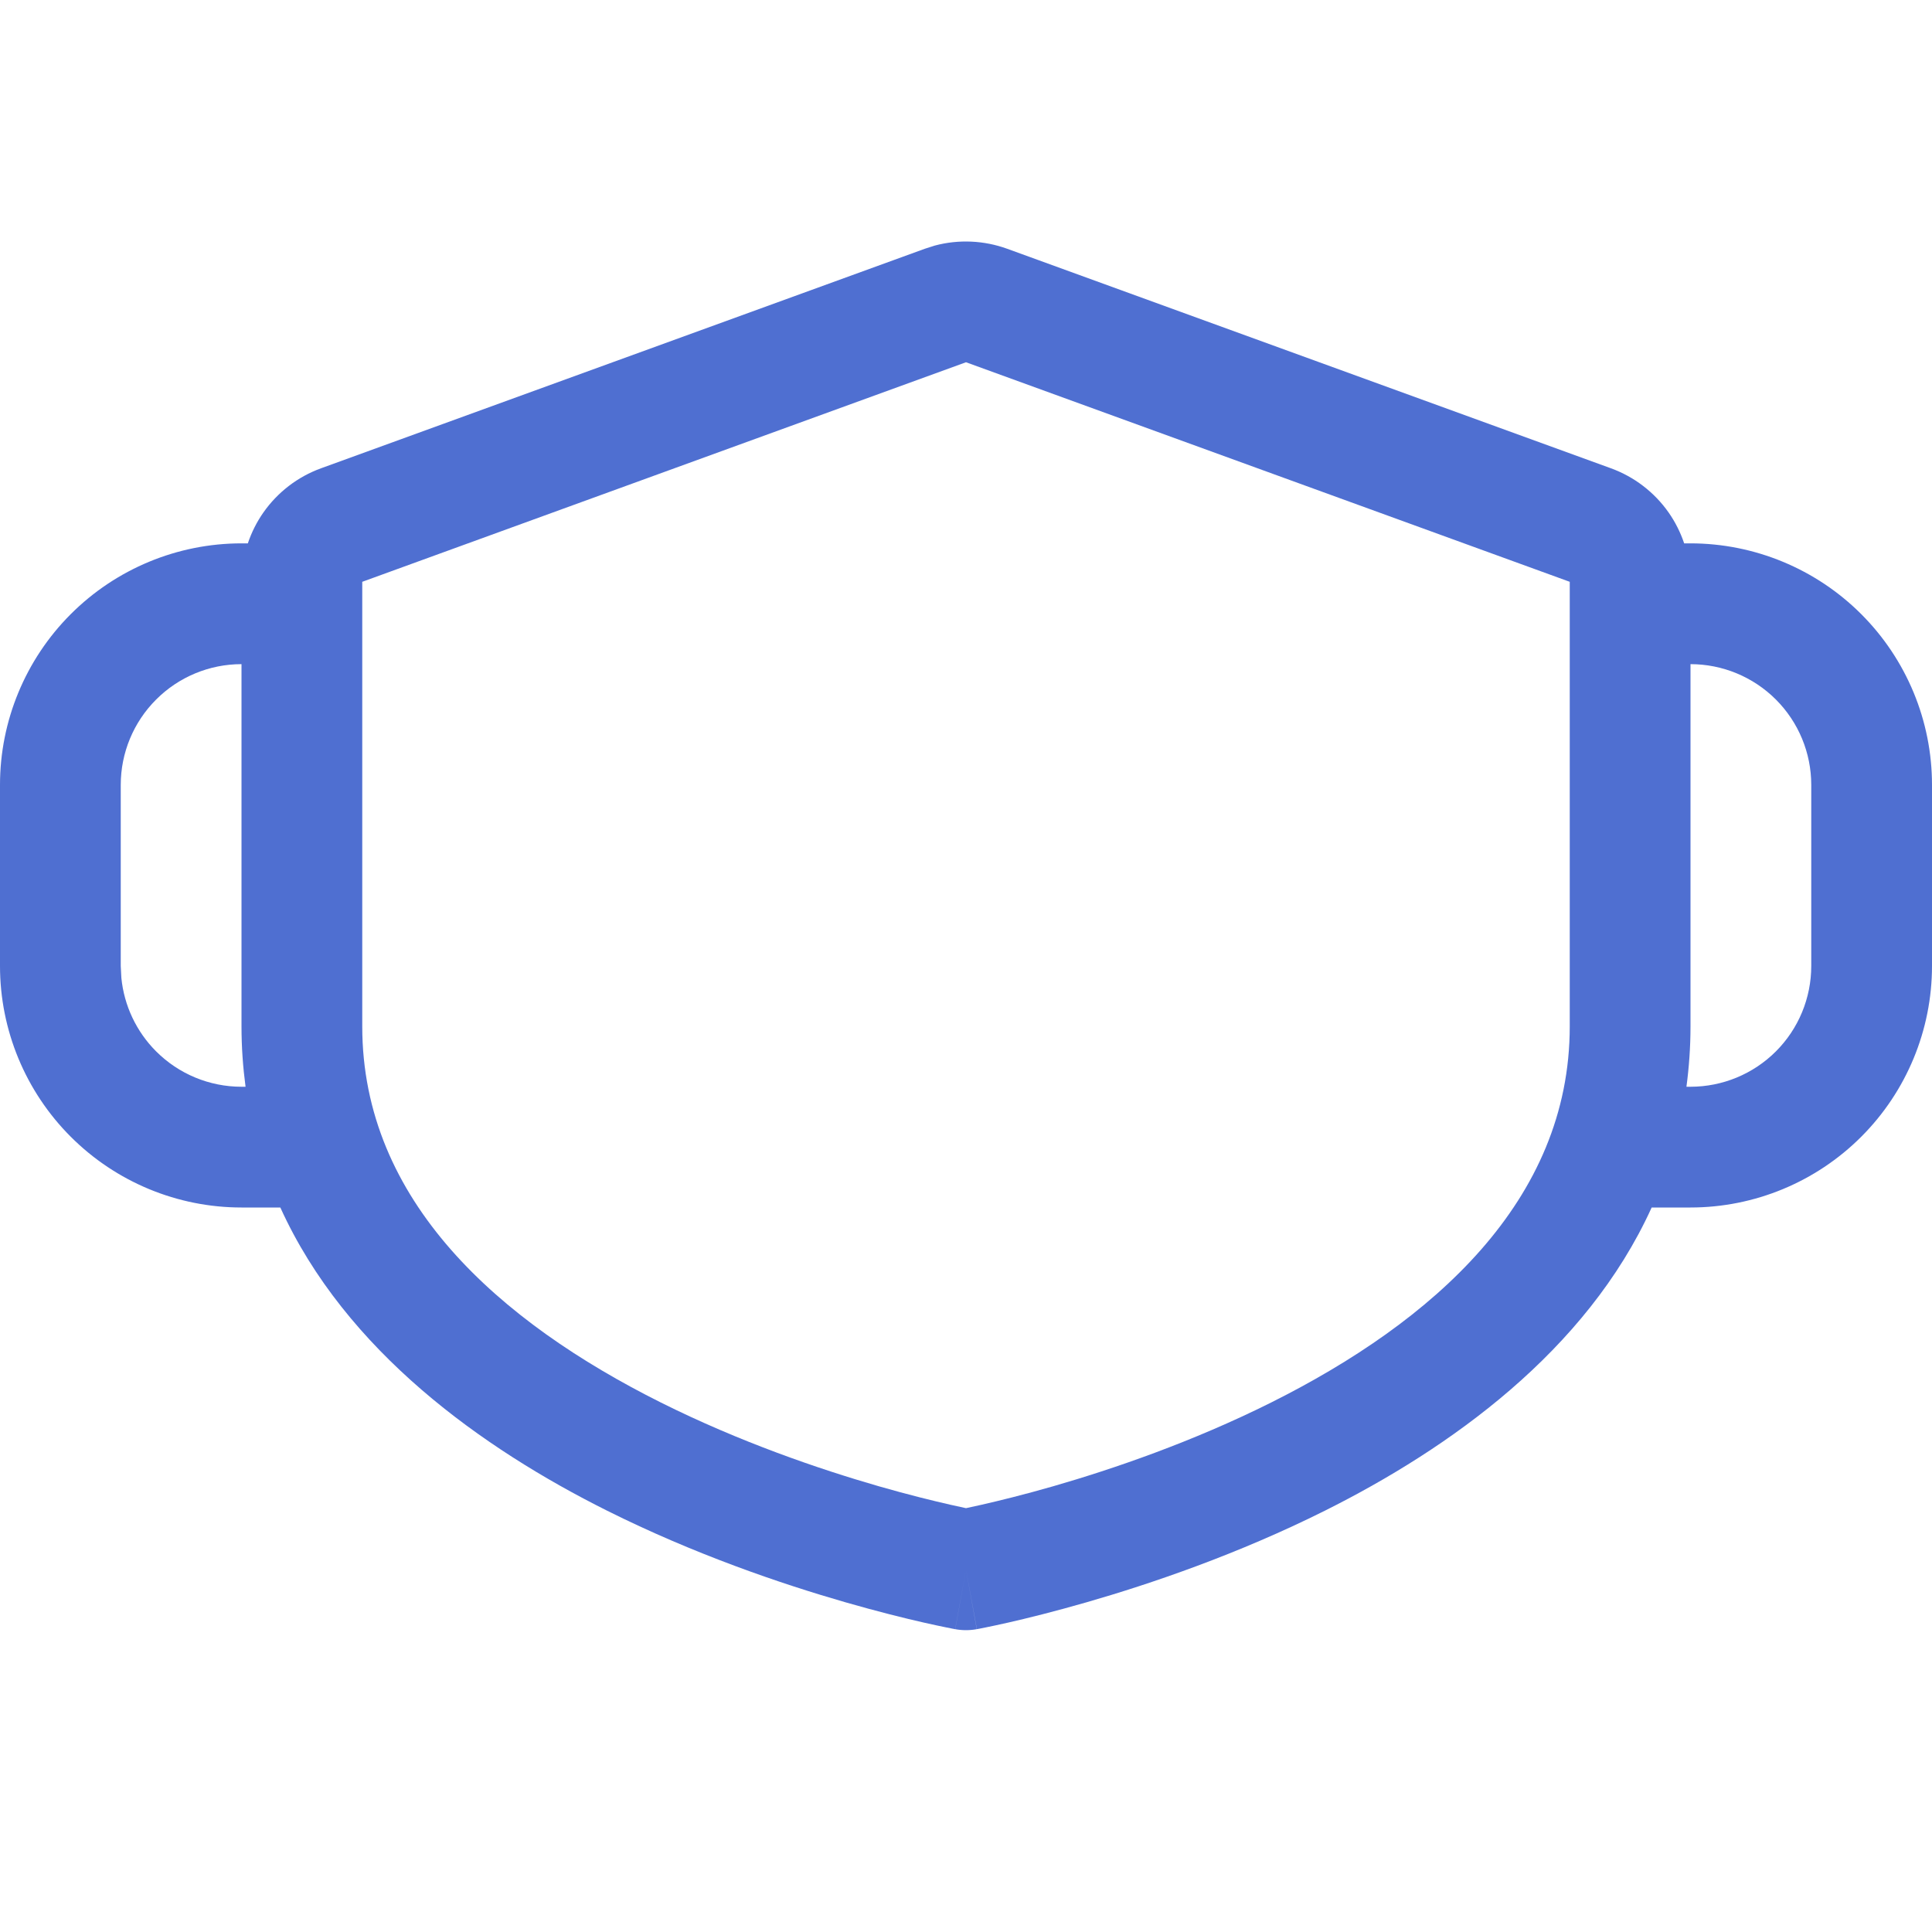 <svg width="50" height="50" viewBox="0 0 50 50" fill="none" xmlns="http://www.w3.org/2000/svg">
<path d="M24.194 6.355C24.81 6.191 25.463 6.22 26.066 6.438L41.69 12.119C42.293 12.338 42.815 12.738 43.184 13.264C43.357 13.511 43.491 13.78 43.586 14.062H43.75C45.407 14.063 46.997 14.722 48.169 15.894C49.341 17.066 50 18.655 50 20.312V25C50 26.657 49.341 28.247 48.169 29.419C46.997 30.591 45.407 31.25 43.75 31.25H42.745C41.053 34.975 37.505 37.488 34.293 39.094C32.033 40.224 29.787 40.987 28.117 41.468C27.279 41.709 26.579 41.882 26.085 41.994C25.838 42.05 25.641 42.091 25.504 42.119C25.436 42.133 25.381 42.144 25.344 42.151C25.325 42.155 25.309 42.157 25.299 42.159C25.294 42.16 25.29 42.161 25.287 42.162H25.281L25 40.625L25.279 42.163C25.095 42.197 24.905 42.197 24.721 42.163L25 40.625L24.72 42.162H24.713C24.71 42.161 24.706 42.16 24.701 42.159C24.691 42.157 24.675 42.155 24.656 42.151C24.619 42.144 24.564 42.133 24.496 42.119C24.359 42.091 24.162 42.05 23.915 41.994C23.421 41.882 22.721 41.709 21.883 41.468C20.213 40.987 17.967 40.224 15.707 39.094C12.495 37.488 8.946 34.975 7.255 31.25H6.25C4.592 31.25 3.003 30.591 1.831 29.419C0.659 28.247 0 26.658 0 25V20.312C4.46079e-05 18.655 0.659 17.066 1.831 15.894C3.003 14.722 4.592 14.062 6.25 14.062H6.414C6.509 13.78 6.643 13.511 6.816 13.264C7.185 12.738 7.705 12.338 8.309 12.119L23.934 6.438L24.194 6.355ZM9.375 15.057V26.562C9.375 31.085 12.921 34.206 17.105 36.298C19.142 37.316 21.194 38.018 22.746 38.465C23.519 38.687 24.162 38.844 24.607 38.945C24.764 38.981 24.896 39.009 25 39.031C25.104 39.009 25.236 38.981 25.393 38.945C25.838 38.844 26.481 38.687 27.254 38.465C28.806 38.018 30.858 37.316 32.895 36.298C37.078 34.206 40.625 31.085 40.625 26.562V15.057L25 9.375L9.375 15.057ZM6.25 17.188C5.421 17.188 4.627 17.517 4.041 18.104C3.455 18.689 3.125 19.484 3.125 20.312V25L3.141 25.309C3.212 26.024 3.528 26.697 4.041 27.21C4.627 27.796 5.421 28.125 6.25 28.125H6.355C6.288 27.622 6.25 27.101 6.25 26.562V17.188ZM43.75 26.562C43.75 27.101 43.712 27.622 43.645 28.125H43.75C44.578 28.125 45.374 27.796 45.96 27.21C46.546 26.624 46.875 25.829 46.875 25V20.312C46.875 19.484 46.545 18.689 45.96 18.104C45.374 17.518 44.578 17.188 43.75 17.188V26.562Z" fill="#4F6FD1"/>
</svg>
